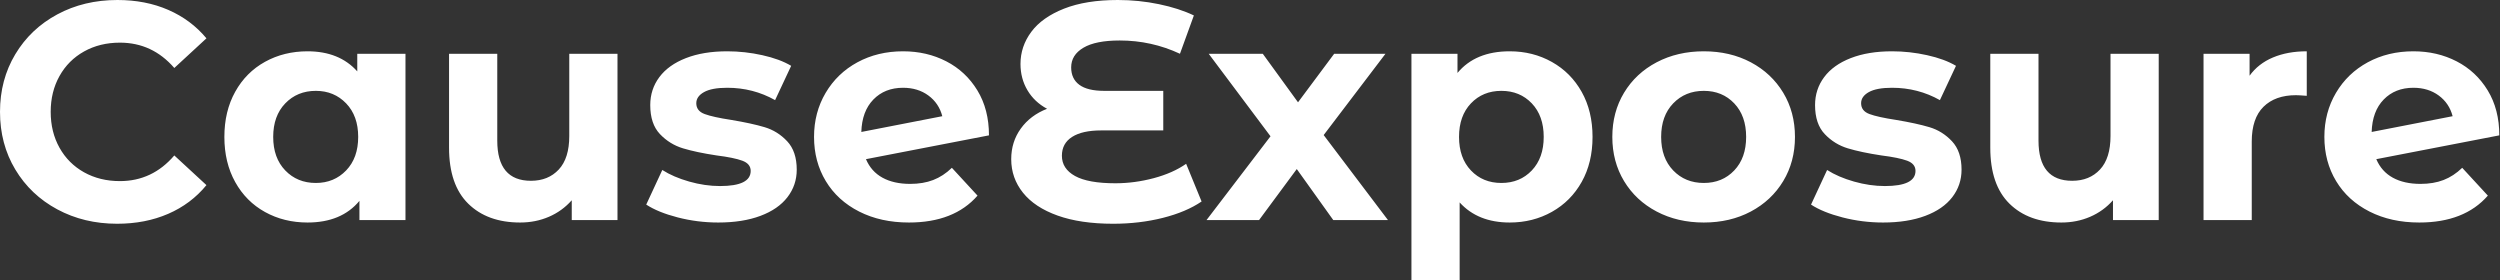 <svg baseProfile="full" height="28" version="1.1" viewBox="0 0 250 28" width="250" xmlns="http://www.w3.org/2000/svg" xmlns:ev="http://www.w3.org/2001/xml-events" xmlns:xlink="http://www.w3.org/1999/xlink"><rect x="0" y="0" width="250" height="28" fill="#333333" stroke="none"/><defs /><g><path d="M1.205 11.188Q1.205 7.974 2.735 5.424Q4.265 2.874 6.938 1.437Q9.611 0.0 12.949 0.0Q15.762 0.0 18.033 0.989Q20.305 1.978 21.85 3.832L18.636 6.799Q16.442 4.265 13.196 4.265Q11.188 4.265 9.611 5.146Q8.035 6.026 7.155 7.603Q6.274 9.179 6.274 11.188Q6.274 13.196 7.155 14.773Q8.035 16.349 9.611 17.23Q11.188 18.11 13.196 18.11Q16.442 18.11 18.636 15.545L21.85 18.512Q20.305 20.397 18.018 21.386Q15.731 22.375 12.918 22.375Q9.611 22.375 6.938 20.938Q4.265 19.501 2.735 16.951Q1.205 14.402 1.205 11.188Z M41.753 5.377V22.004H37.148V20.088Q35.355 22.252 31.956 22.252Q29.607 22.252 27.706 21.201Q25.806 20.15 24.724 18.203Q23.642 16.256 23.642 13.691Q23.642 11.126 24.724 9.179Q25.806 7.232 27.706 6.181Q29.607 5.13 31.956 5.13Q35.139 5.13 36.932 7.139V5.377ZM37.024 13.691Q37.024 11.589 35.819 10.338Q34.614 9.086 32.79 9.086Q30.936 9.086 29.731 10.338Q28.525 11.589 28.525 13.691Q28.525 15.792 29.731 17.044Q30.936 18.296 32.79 18.296Q34.614 18.296 35.819 17.044Q37.024 15.792 37.024 13.691Z M62.954 5.377V22.004H58.38V20.026Q57.422 21.108 56.093 21.68Q54.764 22.252 53.219 22.252Q49.943 22.252 48.026 20.366Q46.11 18.481 46.11 14.773V5.377H50.932V14.062Q50.932 18.079 54.3 18.079Q56.031 18.079 57.082 16.951Q58.132 15.823 58.132 13.598V5.377Z M65.828 20.459 67.435 16.998Q68.547 17.709 70.124 18.157Q71.7 18.605 73.214 18.605Q76.274 18.605 76.274 17.091Q76.274 16.38 75.439 16.071Q74.605 15.762 72.874 15.545Q70.834 15.236 69.506 14.834Q68.177 14.433 67.203 13.413Q66.23 12.393 66.23 10.508Q66.23 8.932 67.141 7.711Q68.053 6.49 69.799 5.81Q71.545 5.13 73.925 5.13Q75.687 5.13 77.433 5.517Q79.179 5.903 80.322 6.583L78.715 10.013Q76.521 8.777 73.925 8.777Q72.38 8.777 71.607 9.21Q70.834 9.642 70.834 10.322Q70.834 11.095 71.669 11.404Q72.503 11.713 74.327 11.991Q76.366 12.331 77.664 12.717Q78.962 13.104 79.921 14.124Q80.879 15.143 80.879 16.967Q80.879 18.512 79.951 19.717Q79.024 20.923 77.247 21.587Q75.47 22.252 73.029 22.252Q70.958 22.252 68.98 21.742Q67.002 21.232 65.828 20.459Z M96.393 16.781 98.958 19.563Q96.609 22.252 92.097 22.252Q89.285 22.252 87.121 21.155Q84.958 20.057 83.784 18.11Q82.609 16.163 82.609 13.691Q82.609 11.249 83.768 9.287Q84.927 7.325 86.951 6.227Q88.976 5.13 91.51 5.13Q93.89 5.13 95.837 6.135Q97.784 7.139 98.943 9.04Q100.102 10.94 100.102 13.536L87.801 15.916Q88.327 17.152 89.455 17.77Q90.583 18.389 92.221 18.389Q93.519 18.389 94.523 18.002Q95.528 17.616 96.393 16.781ZM87.338 13.196 95.435 11.62Q95.095 10.322 94.044 9.55Q92.993 8.777 91.51 8.777Q89.687 8.777 88.543 9.951Q87.4 11.126 87.338 13.196Z M121.364 20.15Q119.819 21.201 117.486 21.788Q115.152 22.375 112.525 22.375Q109.249 22.375 106.962 21.556Q104.675 20.737 103.501 19.269Q102.327 17.801 102.327 15.916Q102.327 14.185 103.285 12.857Q104.243 11.528 105.912 10.879Q104.645 10.199 103.949 9.024Q103.254 7.85 103.254 6.397Q103.254 4.636 104.336 3.183Q105.417 1.731 107.611 0.865Q109.806 0.0 112.989 0.0Q115.091 0.0 117.099 0.417Q119.108 0.834 120.592 1.545L119.201 5.377Q116.358 4.049 113.174 4.049Q110.764 4.049 109.543 4.775Q108.322 5.501 108.322 6.737Q108.322 7.881 109.141 8.483Q109.96 9.086 111.629 9.086H117.532V13.042H111.32Q109.435 13.042 108.415 13.691Q107.395 14.34 107.395 15.576Q107.395 16.874 108.709 17.6Q110.022 18.327 112.742 18.327Q114.658 18.327 116.574 17.817Q118.49 17.307 119.819 16.38Z M134.53 22.004 130.883 16.905 127.113 22.004H121.859L128.256 13.629L122.075 5.377H127.483L131.007 10.23L134.623 5.377H139.753L133.572 13.506L140.0 22.004Z M160.459 13.691Q160.459 16.256 159.377 18.188Q158.296 20.119 156.395 21.185Q154.494 22.252 152.177 22.252Q148.993 22.252 147.17 20.243V28H142.349V5.377H146.954V7.294Q148.746 5.13 152.177 5.13Q154.494 5.13 156.395 6.196Q158.296 7.263 159.377 9.194Q160.459 11.126 160.459 13.691ZM155.576 13.691Q155.576 11.589 154.386 10.338Q153.196 9.086 151.342 9.086Q149.488 9.086 148.298 10.338Q147.108 11.589 147.108 13.691Q147.108 15.792 148.298 17.044Q149.488 18.296 151.342 18.296Q153.196 18.296 154.386 17.044Q155.576 15.792 155.576 13.691Z M162.437 13.691Q162.437 11.219 163.611 9.272Q164.786 7.325 166.872 6.227Q168.958 5.13 171.585 5.13Q174.212 5.13 176.283 6.227Q178.353 7.325 179.528 9.272Q180.702 11.219 180.702 13.691Q180.702 16.163 179.528 18.11Q178.353 20.057 176.283 21.155Q174.212 22.252 171.585 22.252Q168.958 22.252 166.872 21.155Q164.786 20.057 163.611 18.11Q162.437 16.163 162.437 13.691ZM175.819 13.691Q175.819 11.589 174.629 10.338Q173.439 9.086 171.585 9.086Q169.731 9.086 168.525 10.338Q167.32 11.589 167.32 13.691Q167.32 15.792 168.525 17.044Q169.731 18.296 171.585 18.296Q173.439 18.296 174.629 17.044Q175.819 15.792 175.819 13.691Z M182.309 20.459 183.916 16.998Q185.029 17.709 186.605 18.157Q188.181 18.605 189.695 18.605Q192.755 18.605 192.755 17.091Q192.755 16.38 191.921 16.071Q191.086 15.762 189.355 15.545Q187.316 15.236 185.987 14.834Q184.658 14.433 183.684 13.413Q182.711 12.393 182.711 10.508Q182.711 8.932 183.623 7.711Q184.534 6.49 186.28 5.81Q188.026 5.13 190.406 5.13Q192.168 5.13 193.914 5.517Q195.66 5.903 196.804 6.583L195.196 10.013Q193.002 8.777 190.406 8.777Q188.861 8.777 188.088 9.21Q187.316 9.642 187.316 10.322Q187.316 11.095 188.15 11.404Q188.985 11.713 190.808 11.991Q192.848 12.331 194.146 12.717Q195.444 13.104 196.402 14.124Q197.36 15.143 197.36 16.967Q197.36 18.512 196.433 19.717Q195.506 20.923 193.728 21.587Q191.951 22.252 189.51 22.252Q187.439 22.252 185.461 21.742Q183.483 21.232 182.309 20.459Z M217.077 5.377V22.004H212.503V20.026Q211.545 21.108 210.216 21.68Q208.887 22.252 207.342 22.252Q204.066 22.252 202.15 20.366Q200.234 18.481 200.234 14.773V5.377H205.055V14.062Q205.055 18.079 208.424 18.079Q210.155 18.079 211.205 16.951Q212.256 15.823 212.256 13.598V5.377Z M231.881 5.13V9.581Q231.077 9.519 230.799 9.519Q228.728 9.519 227.554 10.678Q226.38 11.837 226.38 14.155V22.004H221.558V5.377H226.163V7.572Q227.029 6.366 228.497 5.748Q229.965 5.13 231.881 5.13Z M247.426 16.781 249.991 19.563Q247.642 22.252 243.13 22.252Q240.318 22.252 238.155 21.155Q235.991 20.057 234.817 18.11Q233.642 16.163 233.642 13.691Q233.642 11.249 234.801 9.287Q235.96 7.325 237.985 6.227Q240.009 5.13 242.543 5.13Q244.923 5.13 246.87 6.135Q248.817 7.139 249.976 9.04Q251.135 10.94 251.135 13.536L238.834 15.916Q239.36 17.152 240.488 17.77Q241.616 18.389 243.254 18.389Q244.552 18.389 245.556 18.002Q246.561 17.616 247.426 16.781ZM238.371 13.196 246.468 11.62Q246.128 10.322 245.077 9.55Q244.026 8.777 242.543 8.777Q240.72 8.777 239.576 9.951Q238.433 11.126 238.371 13.196Z " fill="rgb(255,255,255)" transform="translate(-1.205, 0)" /></g></svg>